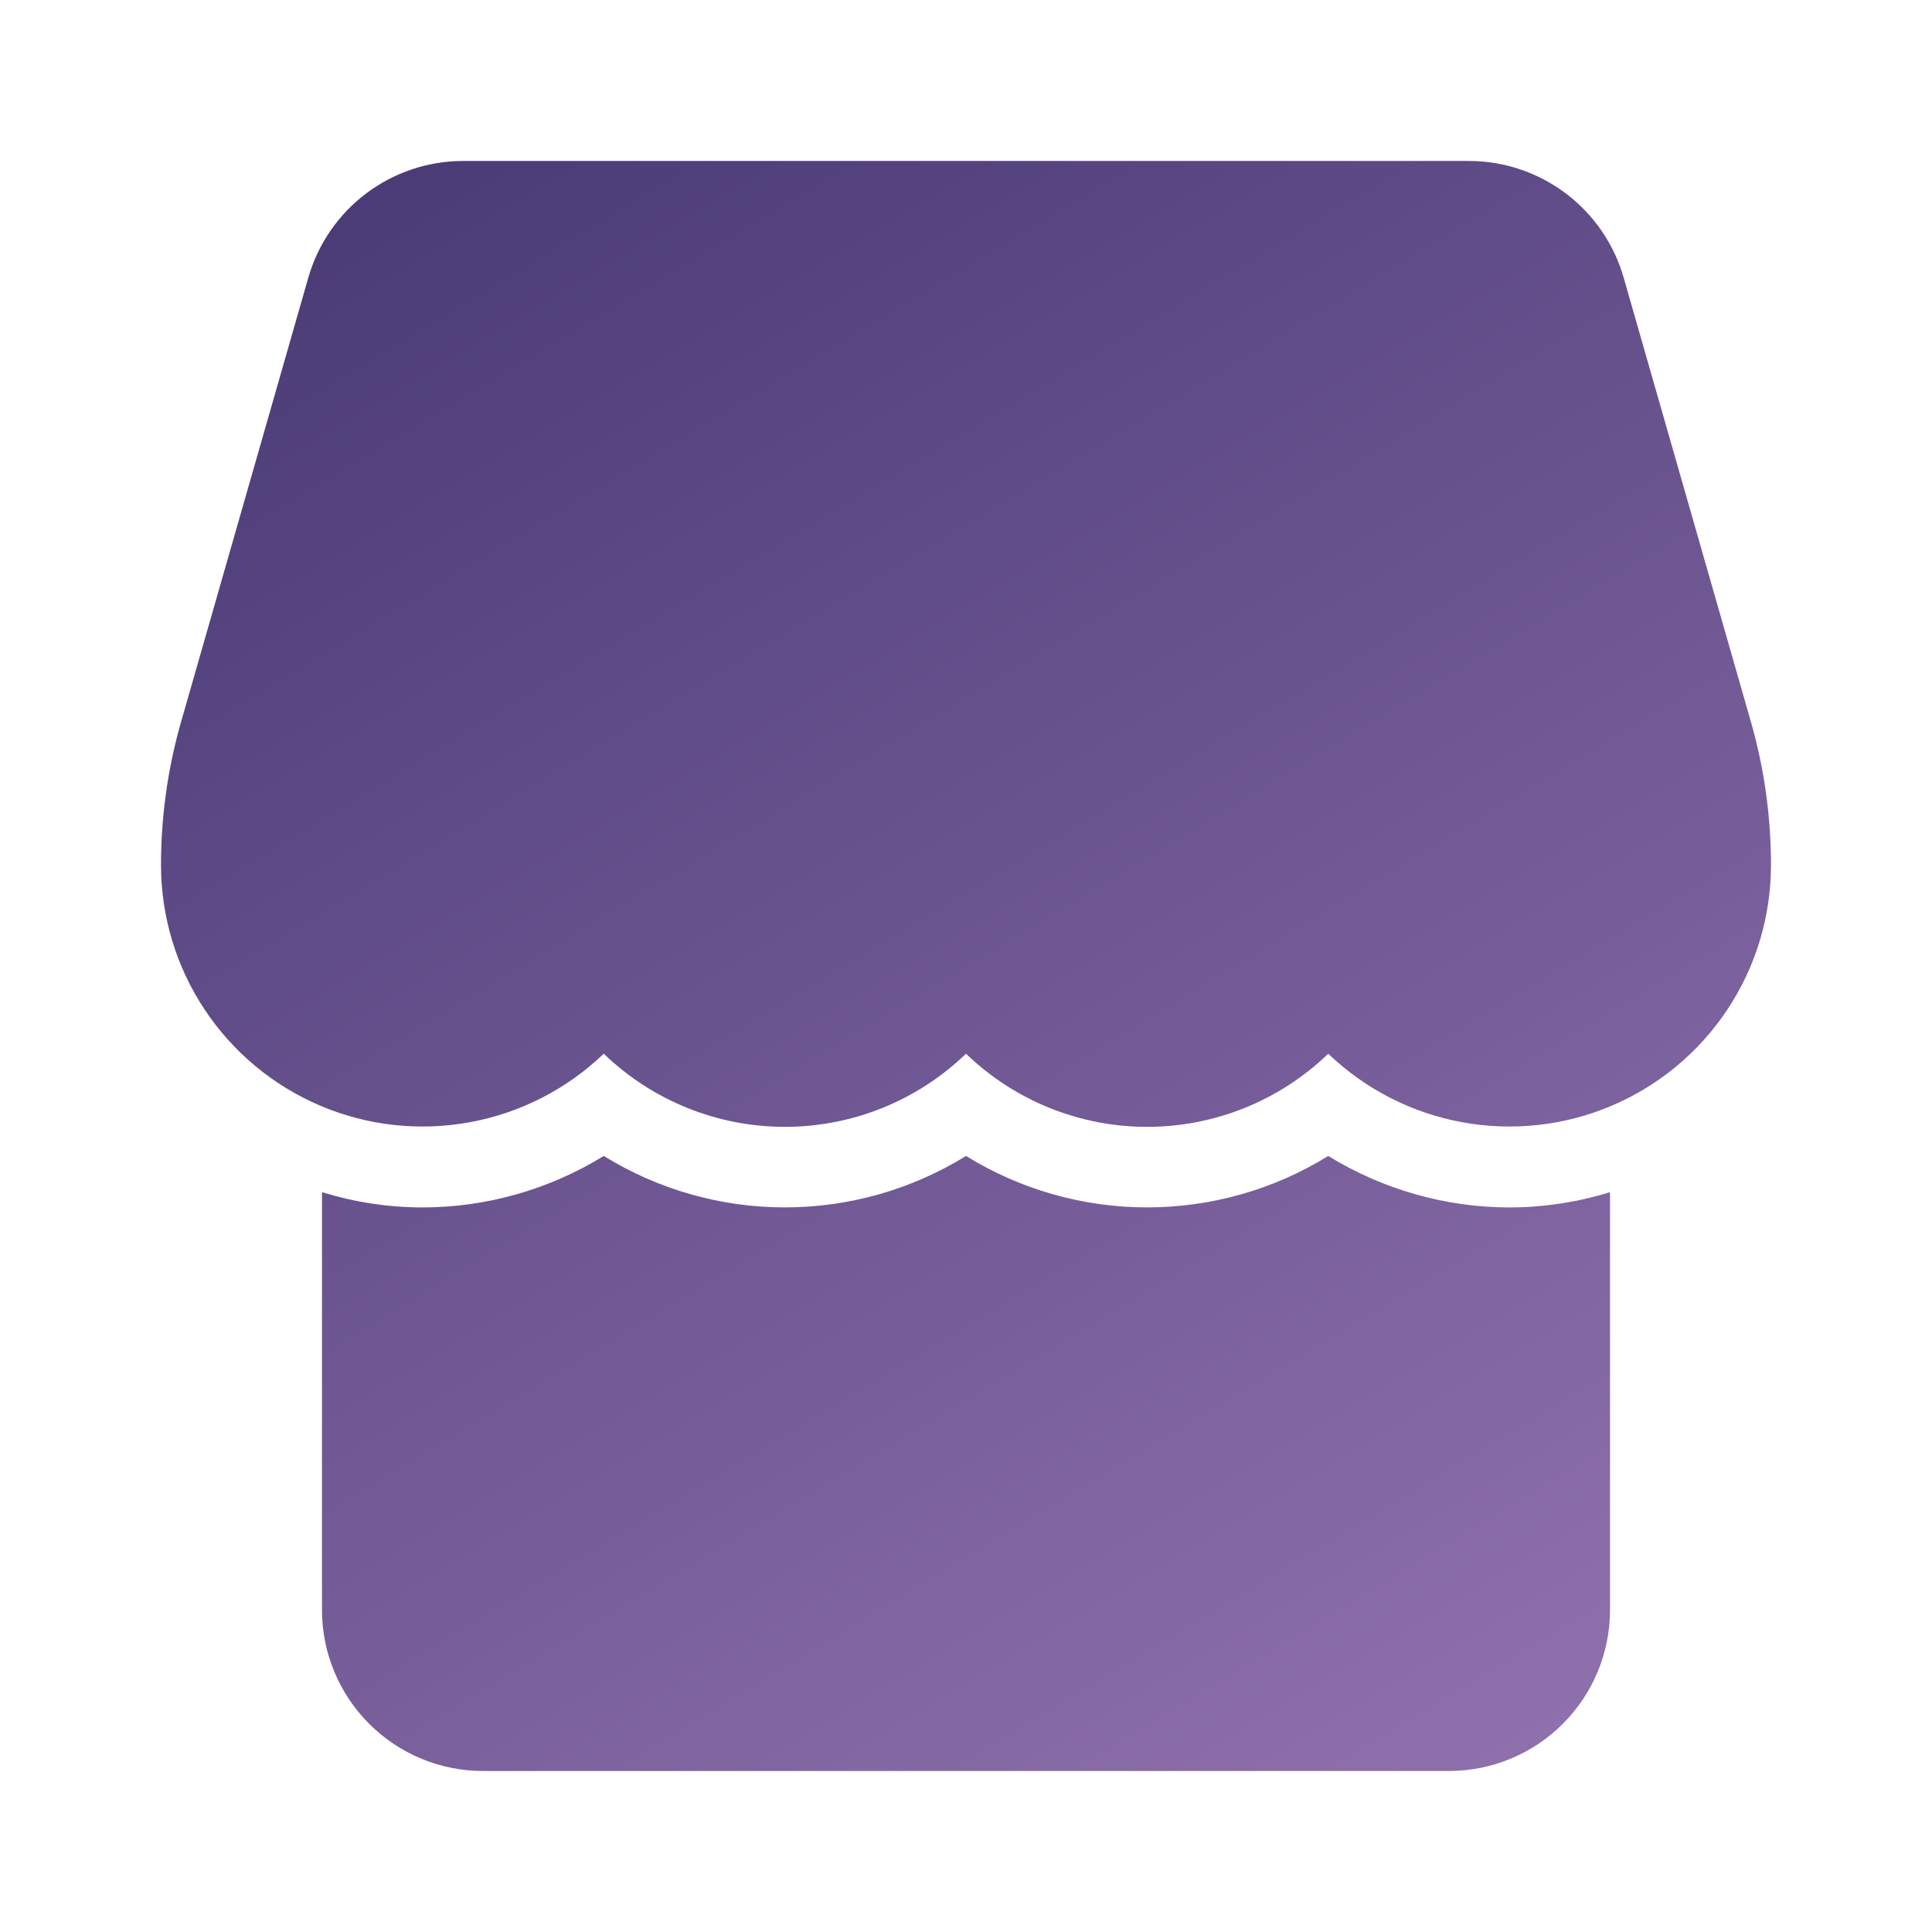 <svg width="38" height="38" viewBox="0 0 38 38" fill="none" xmlns="http://www.w3.org/2000/svg">
<path d="M31.667 23.448V31.666C31.667 32.506 31.333 33.311 30.739 33.905C30.145 34.499 29.34 34.833 28.5 34.833H9.5C8.66 34.833 7.855 34.499 7.261 33.905C6.667 33.311 6.333 32.506 6.333 31.666V23.448C6.974 23.647 7.641 23.748 8.313 23.749C9.571 23.747 10.804 23.396 11.875 22.736C12.945 23.398 14.179 23.748 15.438 23.748C16.696 23.748 17.93 23.398 19 22.736C20.07 23.398 21.304 23.748 22.562 23.748C23.821 23.748 25.055 23.398 26.125 22.736C27.196 23.396 28.429 23.747 29.688 23.749C30.359 23.748 31.026 23.647 31.667 23.448ZM34.453 14.249L31.936 5.462C31.747 4.801 31.348 4.22 30.8 3.806C30.251 3.392 29.583 3.167 28.896 3.166H9.104C8.417 3.167 7.749 3.392 7.2 3.806C6.652 4.22 6.253 4.801 6.064 5.462L3.547 14.249C3.294 15.151 3.166 16.084 3.167 17.02C3.168 18.028 3.466 19.014 4.023 19.854C4.579 20.694 5.37 21.352 6.298 21.747C7.225 22.142 8.248 22.255 9.24 22.073C10.231 21.892 11.148 21.423 11.875 20.725C12.831 21.648 14.108 22.164 15.438 22.164C16.767 22.164 18.044 21.648 19 20.725C19.956 21.648 21.233 22.164 22.562 22.164C23.892 22.164 25.169 21.648 26.125 20.725C26.852 21.423 27.769 21.892 28.76 22.073C29.752 22.255 30.775 22.142 31.702 21.747C32.63 21.352 33.421 20.694 33.977 19.854C34.534 19.014 34.832 18.028 34.833 17.02C34.834 16.084 34.706 15.151 34.453 14.249Z" fill="url(#paint0_linear_567_819)"/>
<defs>
<linearGradient id="paint0_linear_567_819" x1="-2.771" y1="-2.376" x2="27.08" y2="47.223" gradientUnits="userSpaceOnUse">
<stop stop-color="#382D69"/>
<stop offset="1" stop-color="#9F7DB9"/>
</linearGradient>
</defs>
</svg>
